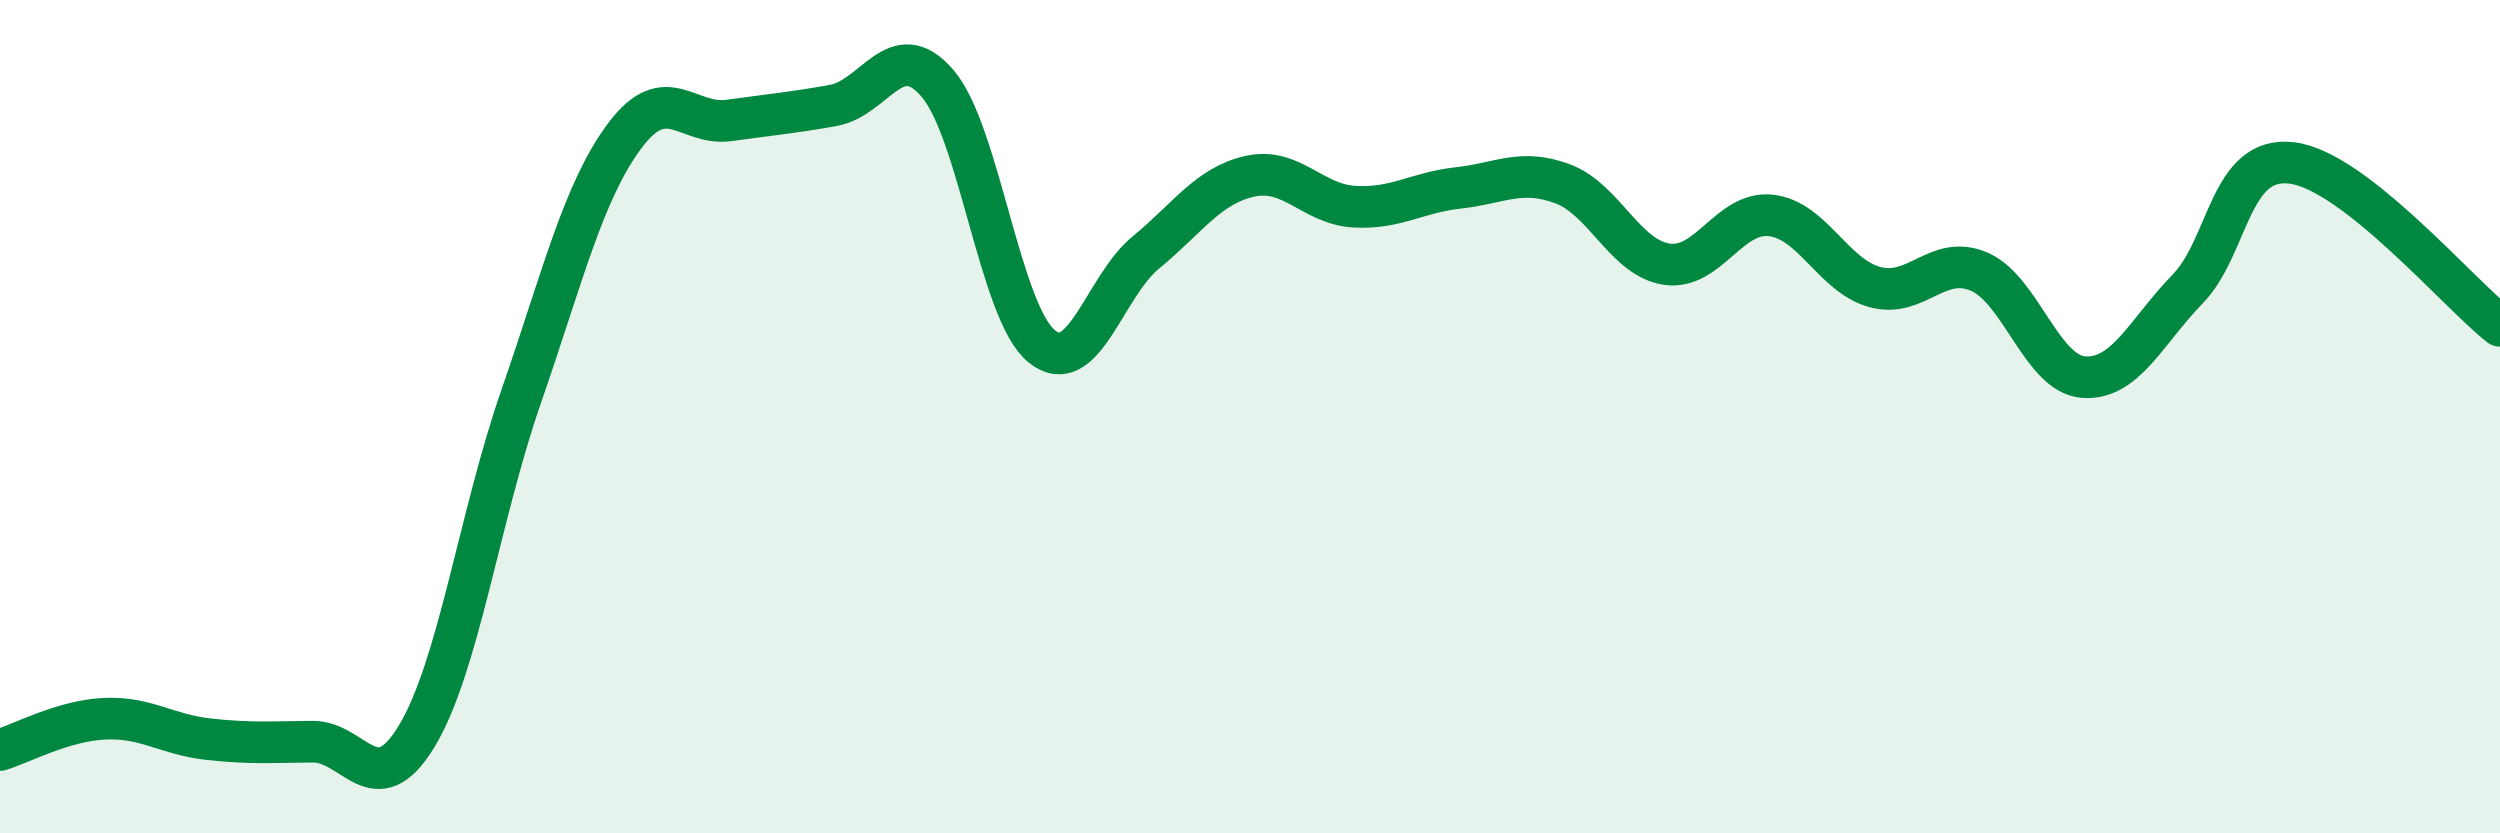 
    <svg width="60" height="20" viewBox="0 0 60 20" xmlns="http://www.w3.org/2000/svg">
      <path
        d="M 0,18 C 0.5,17.85 1.5,17.3 2.5,17.25 C 3.5,17.2 4,17.63 5,17.74 C 6,17.85 6.5,17.81 7.5,17.8 C 8.5,17.79 9,19.32 10,17.67 C 11,16.02 11.5,12.42 12.5,9.54 C 13.5,6.66 14,4.58 15,3.25 C 16,1.92 16.5,3.03 17.5,2.89 C 18.5,2.75 19,2.71 20,2.53 C 21,2.35 21.5,0.84 22.5,2 C 23.5,3.16 24,7.5 25,8.31 C 26,9.12 26.5,6.88 27.5,6.06 C 28.5,5.24 29,4.45 30,4.23 C 31,4.01 31.5,4.9 32.5,4.96 C 33.5,5.02 34,4.62 35,4.51 C 36,4.4 36.5,4.04 37.5,4.41 C 38.5,4.78 39,6.19 40,6.34 C 41,6.49 41.5,5.06 42.5,5.17 C 43.5,5.28 44,6.62 45,6.89 C 46,7.16 46.5,6.09 47.5,6.52 C 48.5,6.95 49,8.97 50,9.05 C 51,9.13 51.5,7.97 52.5,6.94 C 53.5,5.91 53.5,3.73 55,3.91 C 56.5,4.09 59,7.04 60,7.82L60 20L0 20Z"
        fill="#008740"
        opacity="0.1"
        stroke-linecap="round"
        stroke-linejoin="round"
      />
      <path
        d="M 0,18 C 0.5,17.85 1.5,17.3 2.5,17.25 C 3.5,17.2 4,17.63 5,17.74 C 6,17.85 6.5,17.81 7.5,17.8 C 8.5,17.79 9,19.32 10,17.67 C 11,16.02 11.5,12.42 12.5,9.54 C 13.5,6.66 14,4.58 15,3.25 C 16,1.92 16.5,3.03 17.5,2.89 C 18.5,2.75 19,2.71 20,2.53 C 21,2.35 21.5,0.84 22.5,2 C 23.5,3.16 24,7.5 25,8.31 C 26,9.12 26.5,6.88 27.5,6.06 C 28.5,5.24 29,4.45 30,4.23 C 31,4.01 31.5,4.9 32.5,4.96 C 33.5,5.02 34,4.62 35,4.51 C 36,4.4 36.5,4.04 37.5,4.41 C 38.5,4.78 39,6.19 40,6.34 C 41,6.49 41.5,5.06 42.5,5.17 C 43.5,5.28 44,6.62 45,6.89 C 46,7.16 46.5,6.09 47.5,6.52 C 48.5,6.95 49,8.97 50,9.05 C 51,9.13 51.5,7.97 52.5,6.94 C 53.5,5.91 53.5,3.73 55,3.91 C 56.5,4.09 59,7.04 60,7.82"
        stroke="#008740"
        stroke-width="1"
        fill="none"
        stroke-linecap="round"
        stroke-linejoin="round"
      />
    </svg>
  